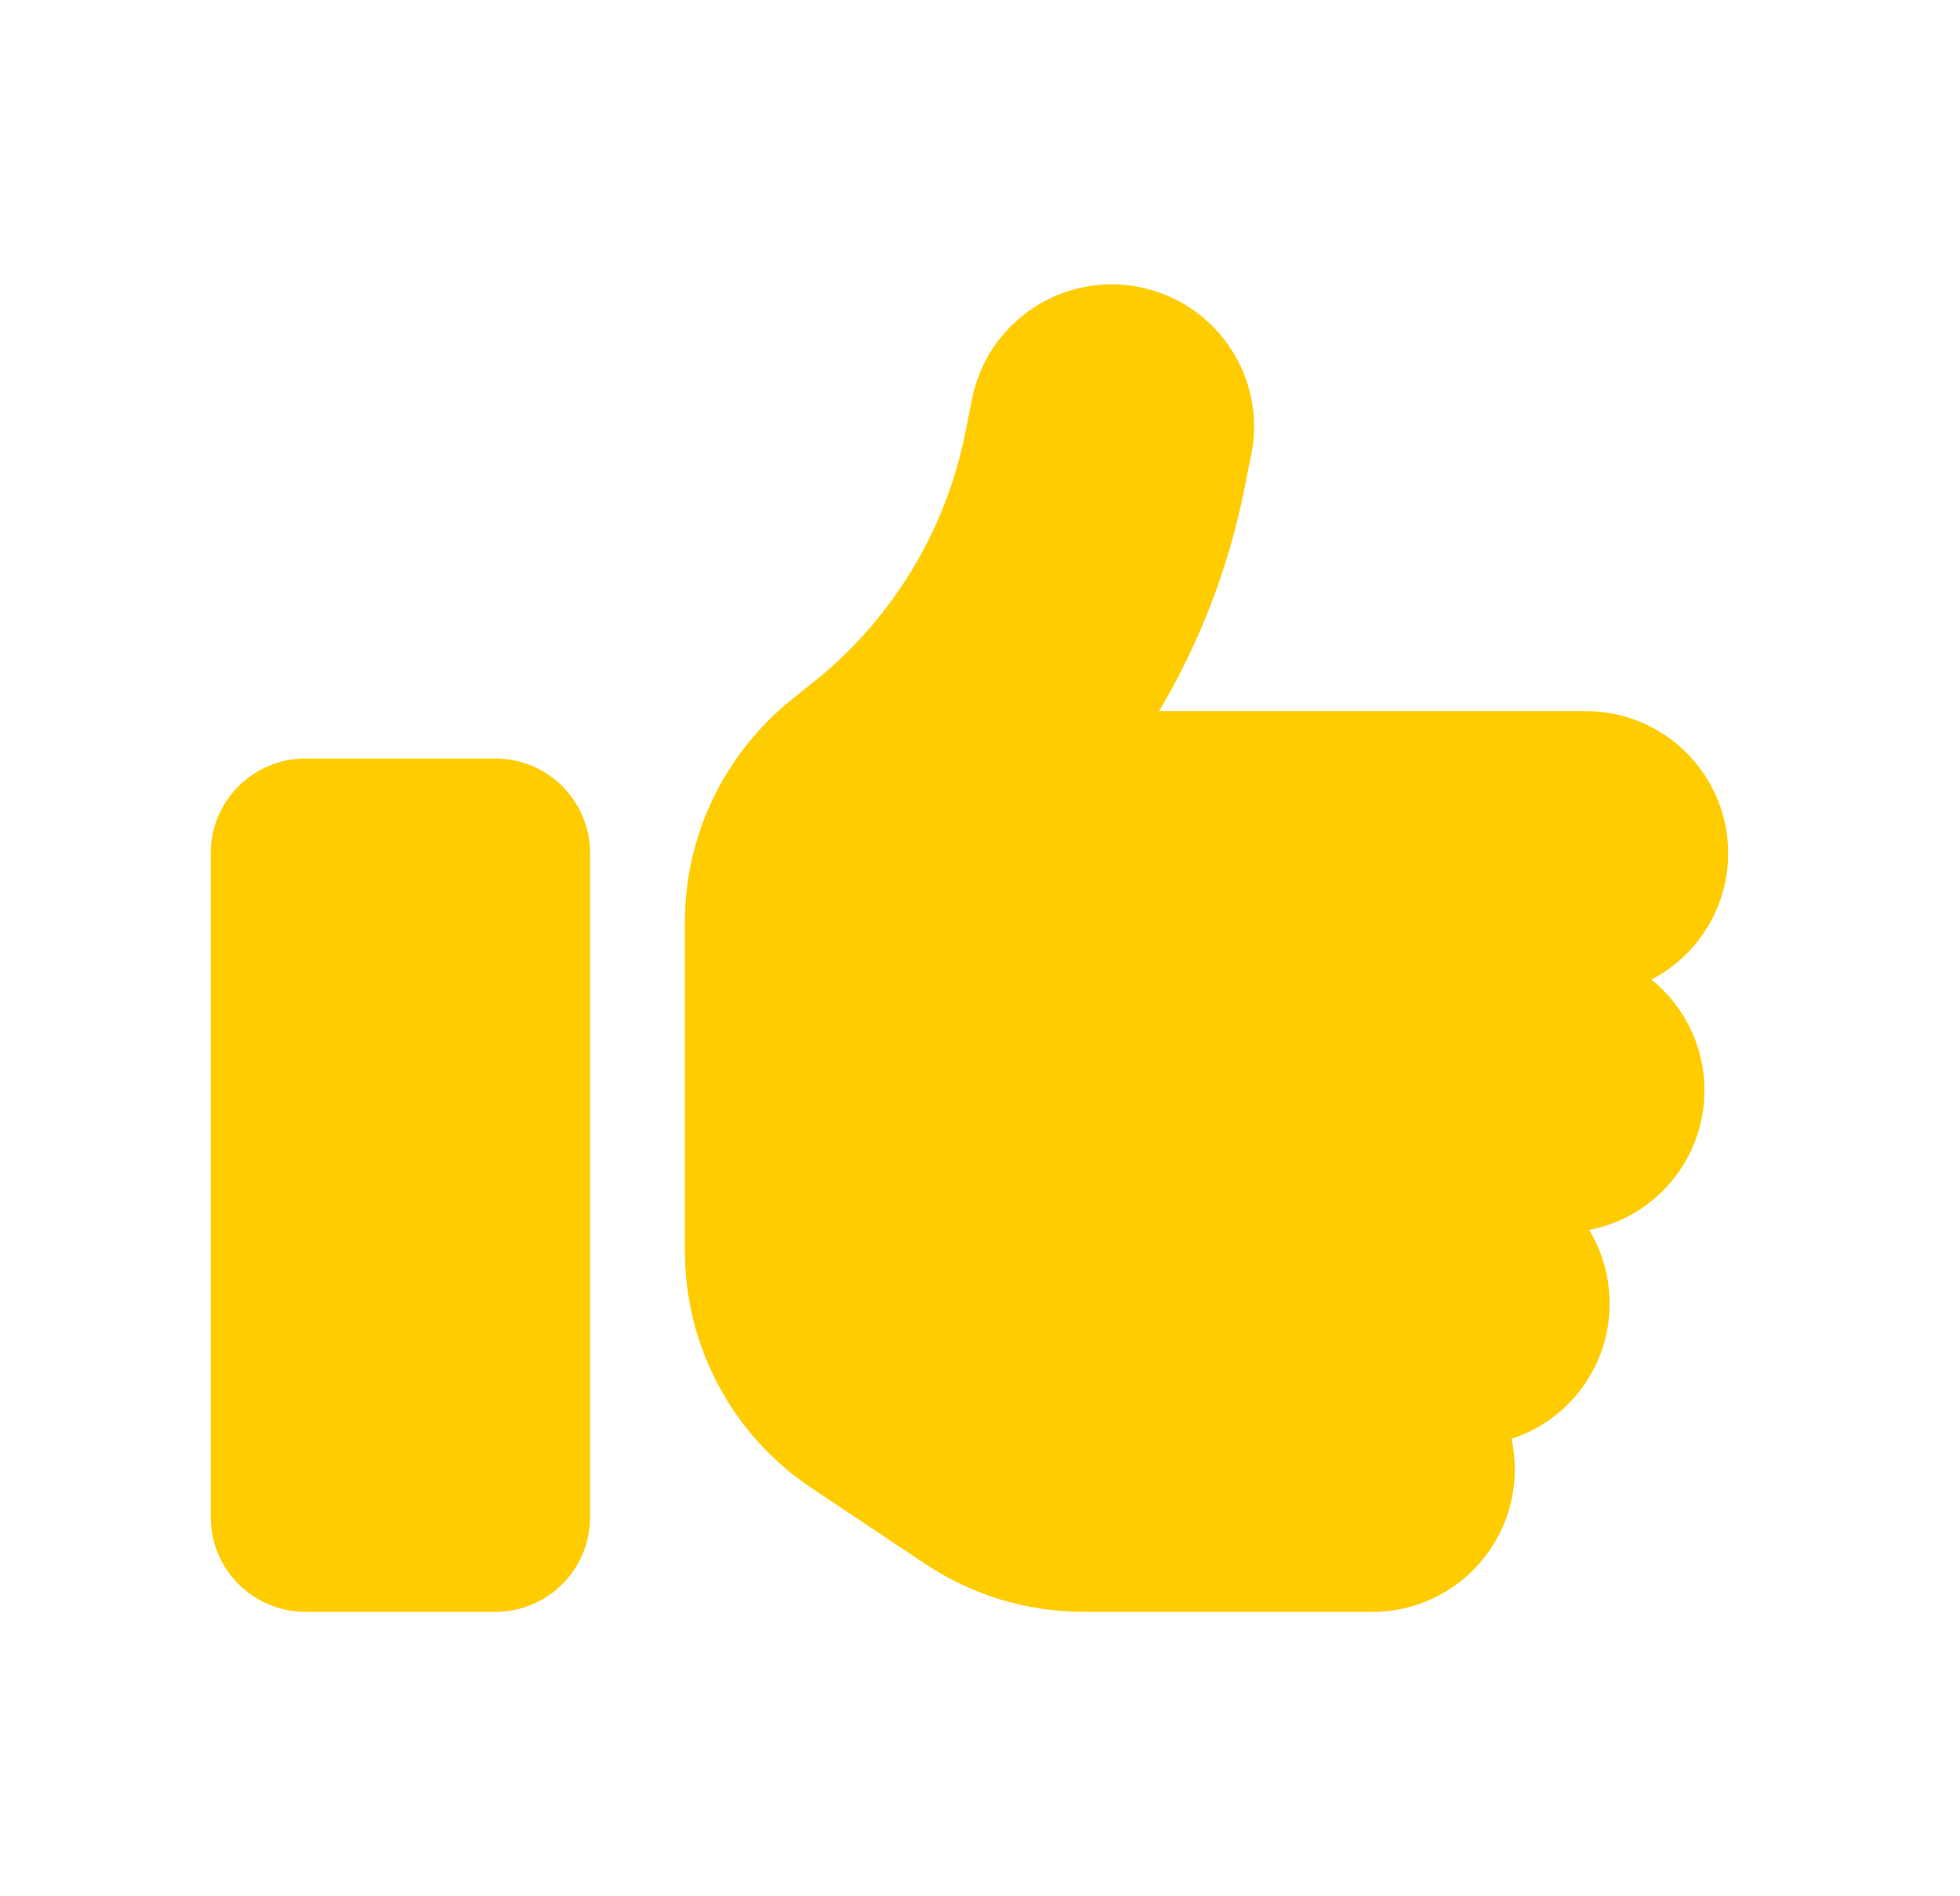 <svg width="31" height="30" viewBox="0 0 31 30" fill="none" xmlns="http://www.w3.org/2000/svg">
<path d="M18.024 4.542C19.243 4.786 20.035 5.972 19.791 7.191L19.683 7.725C19.435 8.976 18.975 10.167 18.333 11.25H25.083C26.325 11.25 27.333 12.258 27.333 13.5C27.333 14.367 26.841 15.122 26.119 15.497C26.63 15.909 26.958 16.542 26.958 17.25C26.958 18.347 26.171 19.261 25.135 19.458C25.341 19.8 25.458 20.198 25.458 20.625C25.458 21.623 24.807 22.472 23.907 22.762C23.939 22.917 23.958 23.081 23.958 23.25C23.958 24.492 22.95 25.5 21.708 25.5H17.138C16.247 25.5 15.38 25.237 14.639 24.745L12.835 23.541C11.583 22.706 10.833 21.3 10.833 19.795V18V15.75V14.583C10.833 13.214 11.457 11.925 12.521 11.067L12.868 10.79C14.11 9.797 14.958 8.4 15.268 6.844L15.375 6.309C15.619 5.091 16.805 4.298 18.024 4.542ZM4.833 12H7.833C8.663 12 9.333 12.67 9.333 13.5V24C9.333 24.83 8.663 25.5 7.833 25.5H4.833C4.004 25.5 3.333 24.83 3.333 24V13.5C3.333 12.67 4.004 12 4.833 12Z" fill="#FFCC00"/>
</svg>
